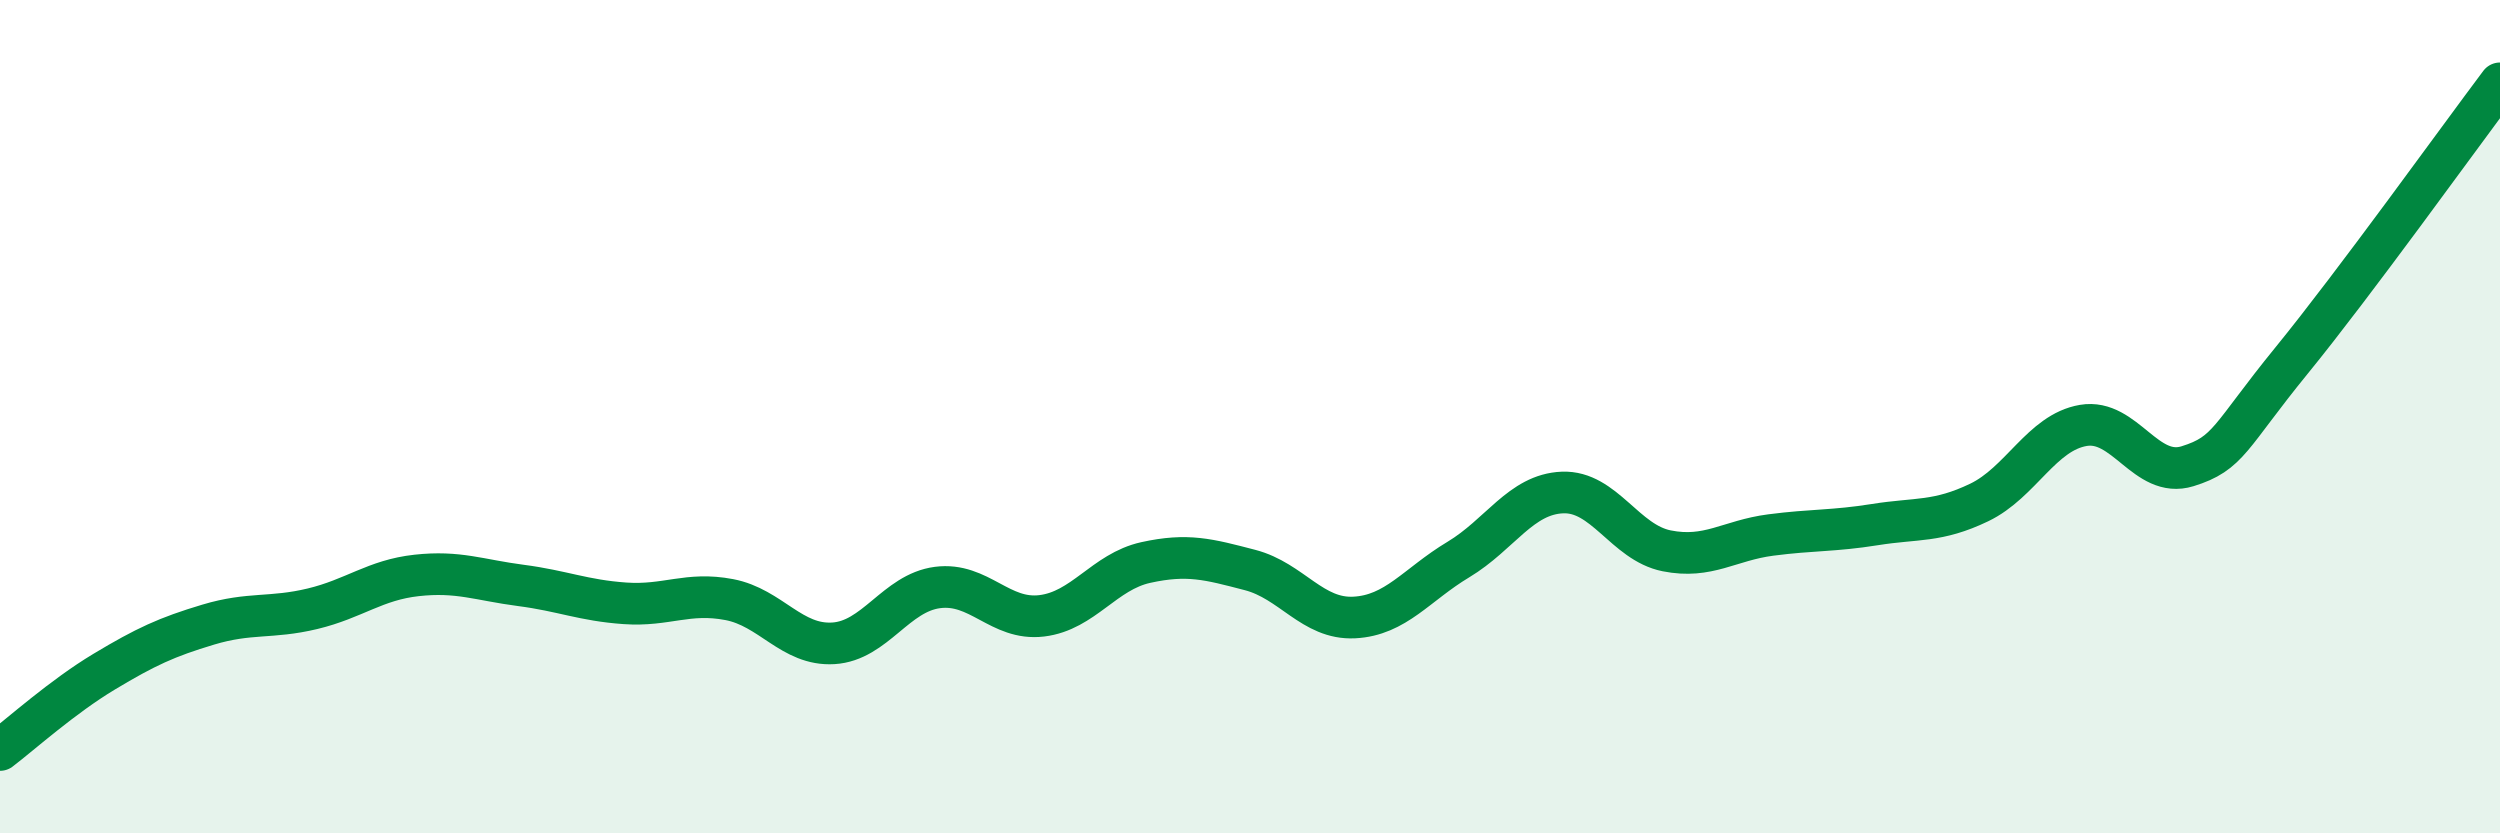 
    <svg width="60" height="20" viewBox="0 0 60 20" xmlns="http://www.w3.org/2000/svg">
      <path
        d="M 0,18 C 0.5,17.62 1.5,16.72 2.5,16.12 C 3.5,15.52 4,15.29 5,14.99 C 6,14.69 6.5,14.85 7.5,14.61 C 8.5,14.37 9,13.92 10,13.81 C 11,13.7 11.5,13.92 12.5,14.05 C 13.5,14.18 14,14.41 15,14.48 C 16,14.55 16.5,14.2 17.5,14.39 C 18.5,14.58 19,15.5 20,15.44 C 21,15.38 21.5,14.23 22.5,14.1 C 23.5,13.97 24,14.9 25,14.78 C 26,14.66 26.5,13.72 27.5,13.5 C 28.5,13.28 29,13.42 30,13.68 C 31,13.94 31.5,14.87 32.5,14.82 C 33.5,14.77 34,14.03 35,13.43 C 36,12.83 36.5,11.86 37.5,11.82 C 38.5,11.78 39,13.02 40,13.22 C 41,13.42 41.5,12.97 42.5,12.84 C 43.5,12.71 44,12.75 45,12.59 C 46,12.43 46.5,12.54 47.5,12.06 C 48.5,11.58 49,10.38 50,10.21 C 51,10.04 51.5,11.5 52.5,11.19 C 53.5,10.88 53.5,10.49 55,8.65 C 56.5,6.81 59,3.33 60,2L60 20L0 20Z"
        fill="#008740"
        opacity="0.1"
        stroke-linecap="round"
        stroke-linejoin="round"
      />
      <path
        d="M 0,18 C 0.5,17.62 1.5,16.72 2.5,16.12 C 3.5,15.52 4,15.29 5,14.99 C 6,14.69 6.5,14.85 7.5,14.61 C 8.5,14.37 9,13.92 10,13.81 C 11,13.7 11.5,13.92 12.5,14.05 C 13.5,14.18 14,14.41 15,14.48 C 16,14.55 16.5,14.2 17.5,14.39 C 18.5,14.58 19,15.5 20,15.44 C 21,15.38 21.5,14.23 22.5,14.1 C 23.5,13.97 24,14.9 25,14.78 C 26,14.66 26.5,13.72 27.5,13.5 C 28.5,13.28 29,13.42 30,13.68 C 31,13.94 31.5,14.87 32.5,14.82 C 33.5,14.77 34,14.03 35,13.43 C 36,12.83 36.5,11.86 37.5,11.82 C 38.5,11.78 39,13.02 40,13.22 C 41,13.42 41.5,12.97 42.5,12.84 C 43.5,12.71 44,12.75 45,12.59 C 46,12.43 46.5,12.54 47.5,12.06 C 48.5,11.58 49,10.38 50,10.21 C 51,10.04 51.5,11.5 52.5,11.19 C 53.5,10.88 53.5,10.49 55,8.65 C 56.5,6.81 59,3.33 60,2"
        stroke="#008740"
        stroke-width="1"
        fill="none"
        stroke-linecap="round"
        stroke-linejoin="round"
      />
    </svg>
  